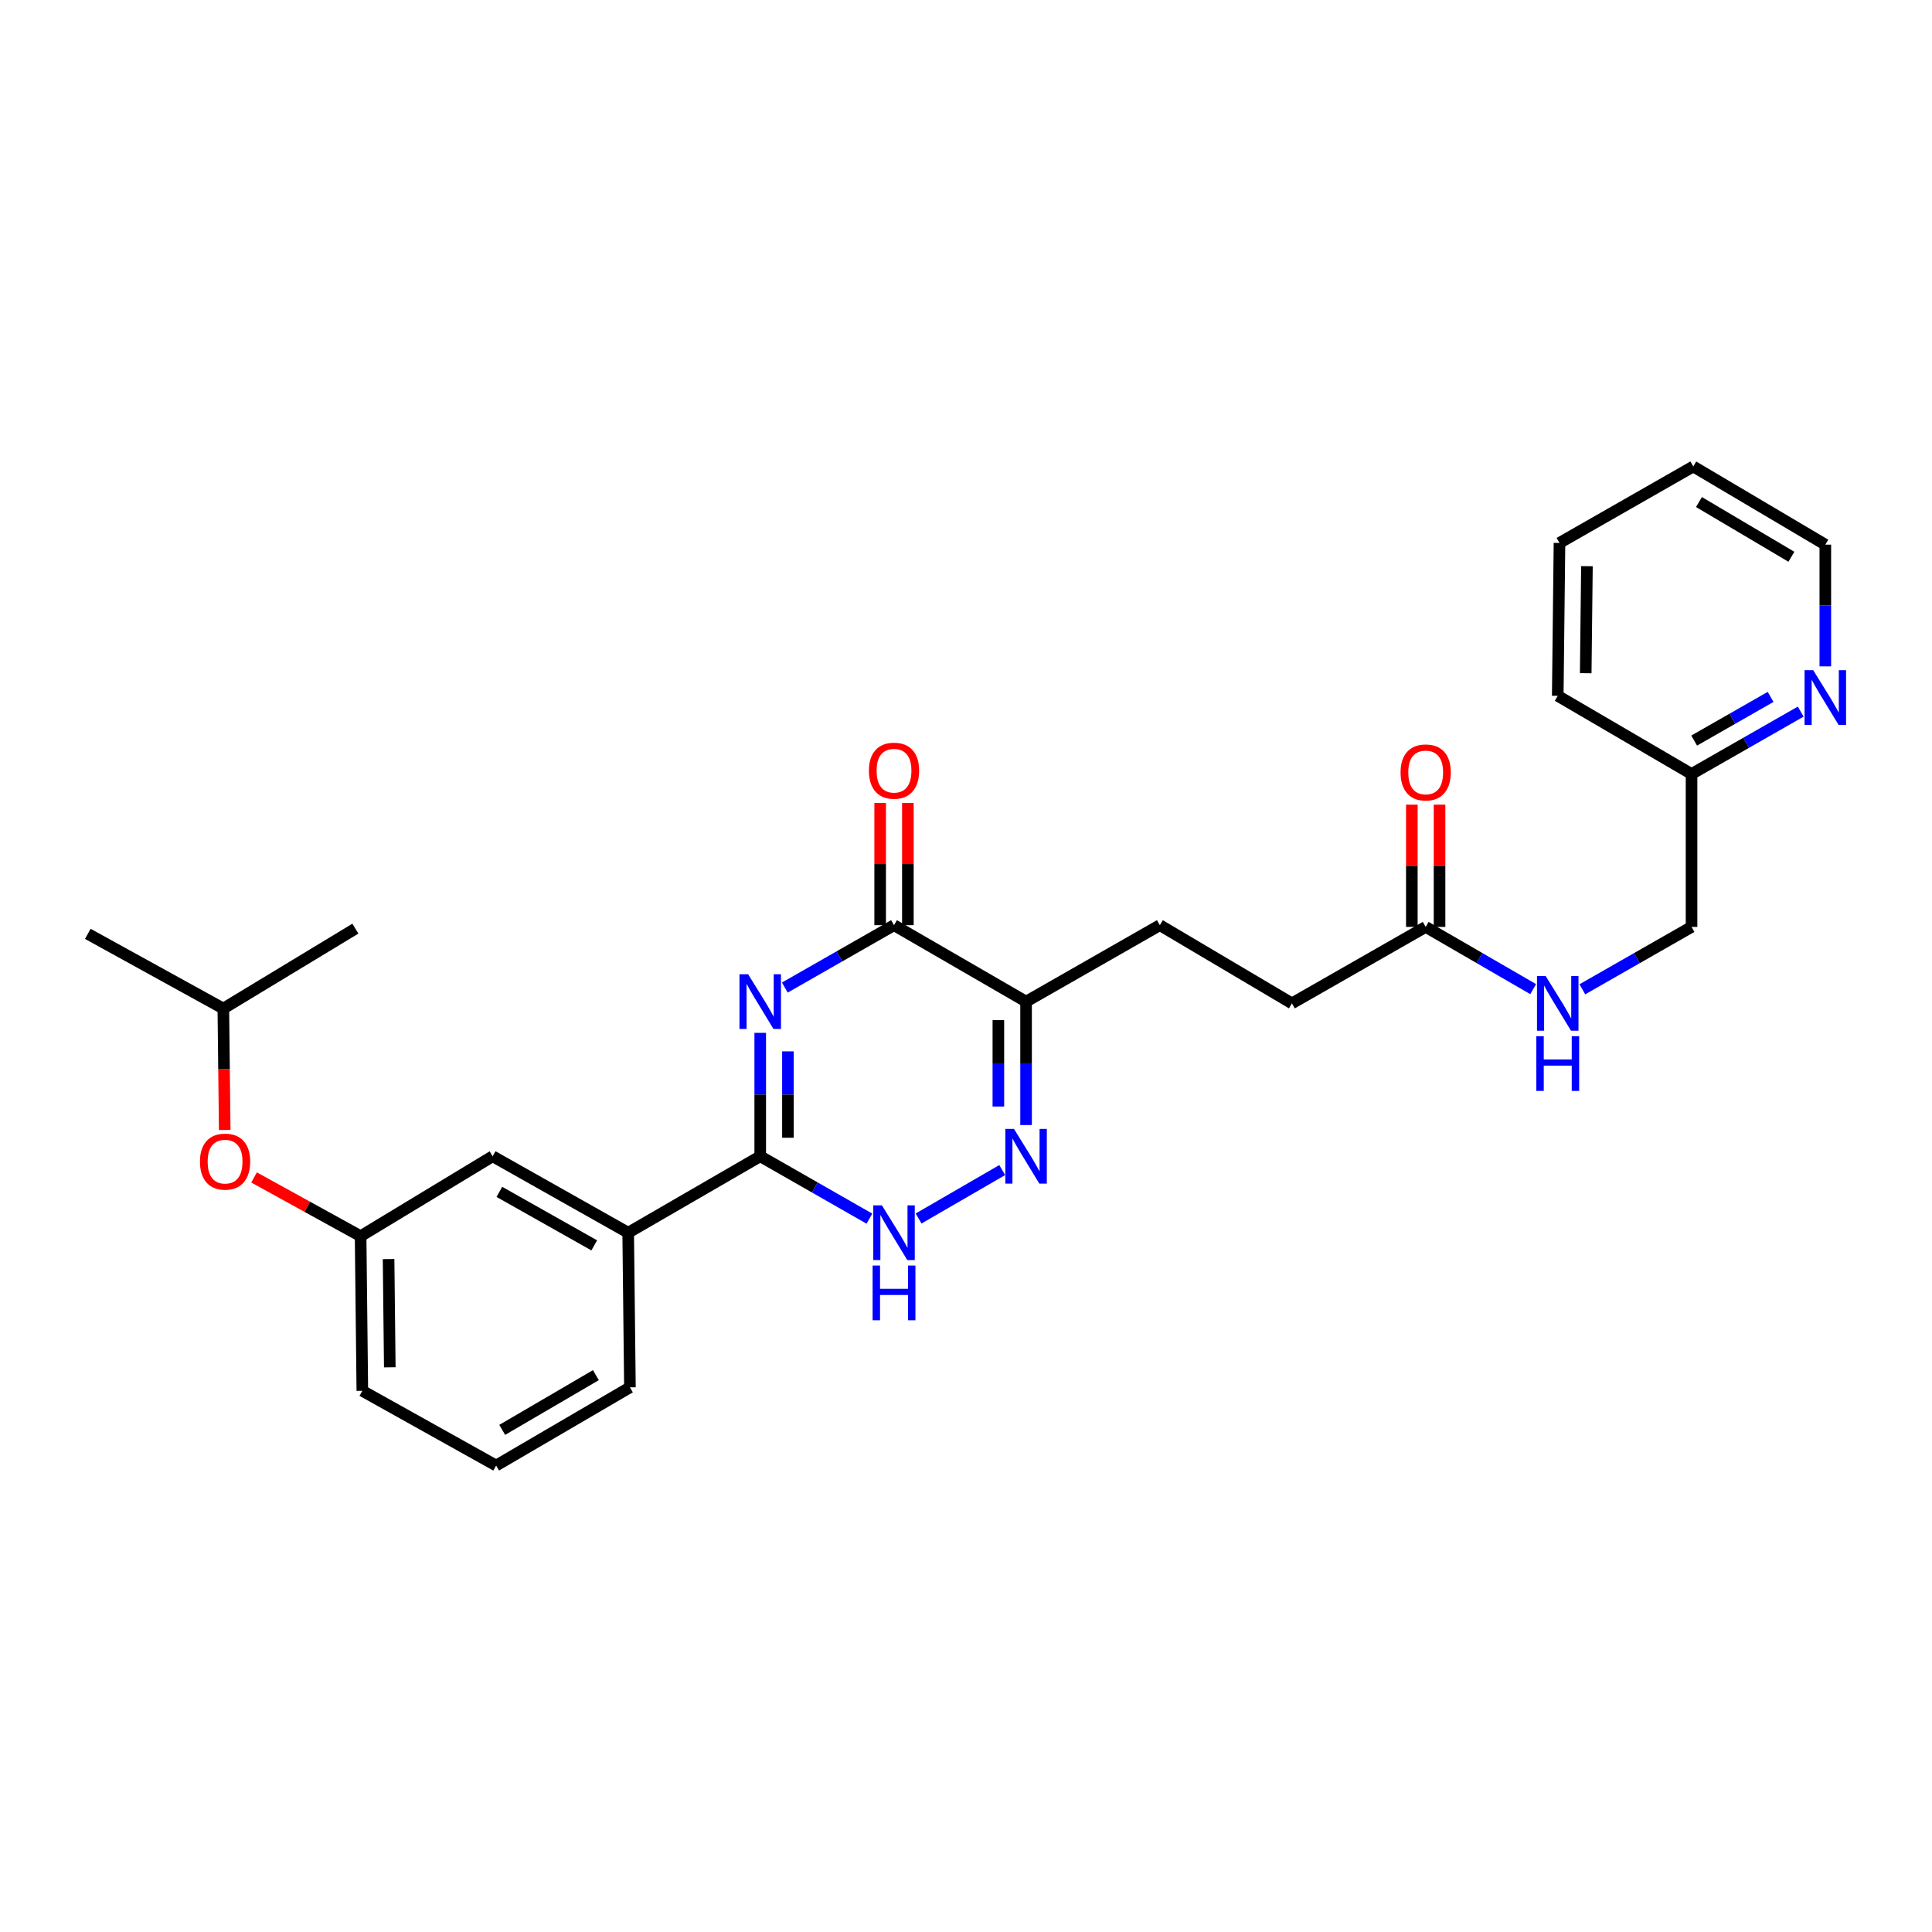 <?xml version='1.0' encoding='iso-8859-1'?>
<svg version='1.1' baseProfile='full'
              xmlns='http://www.w3.org/2000/svg'
                      xmlns:rdkit='http://www.rdkit.org/xml'
                      xmlns:xlink='http://www.w3.org/1999/xlink'
                  xml:space='preserve'
width='1000px' height='1000px' viewBox='0 0 1000 1000'>
<!-- END OF HEADER -->
<rect style='opacity:1.0;fill:#FFFFFF;stroke:none' width='1000' height='1000' x='0' y='0'> </rect>
<path class='bond-0' d='M 393.492,534.6 L 393.492,566.54' style='fill:none;fill-rule:evenodd;stroke:#0000FF;stroke-width:6px;stroke-linecap:butt;stroke-linejoin:miter;stroke-opacity:1' />
<path class='bond-0' d='M 393.492,566.54 L 393.492,598.48' style='fill:none;fill-rule:evenodd;stroke:#000000;stroke-width:6px;stroke-linecap:butt;stroke-linejoin:miter;stroke-opacity:1' />
<path class='bond-0' d='M 407.835,544.182 L 407.835,566.54' style='fill:none;fill-rule:evenodd;stroke:#0000FF;stroke-width:6px;stroke-linecap:butt;stroke-linejoin:miter;stroke-opacity:1' />
<path class='bond-0' d='M 407.835,566.54 L 407.835,588.898' style='fill:none;fill-rule:evenodd;stroke:#000000;stroke-width:6px;stroke-linecap:butt;stroke-linejoin:miter;stroke-opacity:1' />
<path class='bond-1' d='M 406.226,511.162 L 434.485,495.015' style='fill:none;fill-rule:evenodd;stroke:#0000FF;stroke-width:6px;stroke-linecap:butt;stroke-linejoin:miter;stroke-opacity:1' />
<path class='bond-1' d='M 434.485,495.015 L 462.744,478.868' style='fill:none;fill-rule:evenodd;stroke:#000000;stroke-width:6px;stroke-linecap:butt;stroke-linejoin:miter;stroke-opacity:1' />
<path class='bond-2' d='M 393.492,598.48 L 421.751,614.627' style='fill:none;fill-rule:evenodd;stroke:#000000;stroke-width:6px;stroke-linecap:butt;stroke-linejoin:miter;stroke-opacity:1' />
<path class='bond-2' d='M 421.751,614.627 L 450.01,630.774' style='fill:none;fill-rule:evenodd;stroke:#0000FF;stroke-width:6px;stroke-linecap:butt;stroke-linejoin:miter;stroke-opacity:1' />
<path class='bond-3' d='M 393.492,598.48 L 325.148,638.05' style='fill:none;fill-rule:evenodd;stroke:#000000;stroke-width:6px;stroke-linecap:butt;stroke-linejoin:miter;stroke-opacity:1' />
<path class='bond-4' d='M 475.458,630.689 L 518.748,605.628' style='fill:none;fill-rule:evenodd;stroke:#0000FF;stroke-width:6px;stroke-linecap:butt;stroke-linejoin:miter;stroke-opacity:1' />
<path class='bond-5' d='M 531.095,582.319 L 531.095,550.379' style='fill:none;fill-rule:evenodd;stroke:#0000FF;stroke-width:6px;stroke-linecap:butt;stroke-linejoin:miter;stroke-opacity:1' />
<path class='bond-5' d='M 531.095,550.379 L 531.095,518.439' style='fill:none;fill-rule:evenodd;stroke:#000000;stroke-width:6px;stroke-linecap:butt;stroke-linejoin:miter;stroke-opacity:1' />
<path class='bond-5' d='M 516.753,572.737 L 516.753,550.379' style='fill:none;fill-rule:evenodd;stroke:#0000FF;stroke-width:6px;stroke-linecap:butt;stroke-linejoin:miter;stroke-opacity:1' />
<path class='bond-5' d='M 516.753,550.379 L 516.753,528.021' style='fill:none;fill-rule:evenodd;stroke:#000000;stroke-width:6px;stroke-linecap:butt;stroke-linejoin:miter;stroke-opacity:1' />
<path class='bond-6' d='M 531.095,518.439 L 462.744,478.868' style='fill:none;fill-rule:evenodd;stroke:#000000;stroke-width:6px;stroke-linecap:butt;stroke-linejoin:miter;stroke-opacity:1' />
<path class='bond-7' d='M 531.095,518.439 L 600.339,478.868' style='fill:none;fill-rule:evenodd;stroke:#000000;stroke-width:6px;stroke-linecap:butt;stroke-linejoin:miter;stroke-opacity:1' />
<path class='bond-8' d='M 469.915,478.868 L 469.915,447.228' style='fill:none;fill-rule:evenodd;stroke:#000000;stroke-width:6px;stroke-linecap:butt;stroke-linejoin:miter;stroke-opacity:1' />
<path class='bond-8' d='M 469.915,447.228 L 469.915,415.588' style='fill:none;fill-rule:evenodd;stroke:#FF0000;stroke-width:6px;stroke-linecap:butt;stroke-linejoin:miter;stroke-opacity:1' />
<path class='bond-8' d='M 455.572,478.868 L 455.572,447.228' style='fill:none;fill-rule:evenodd;stroke:#000000;stroke-width:6px;stroke-linecap:butt;stroke-linejoin:miter;stroke-opacity:1' />
<path class='bond-8' d='M 455.572,447.228 L 455.572,415.588' style='fill:none;fill-rule:evenodd;stroke:#FF0000;stroke-width:6px;stroke-linecap:butt;stroke-linejoin:miter;stroke-opacity:1' />
<path class='bond-9' d='M 600.339,478.868 L 668.691,519.339' style='fill:none;fill-rule:evenodd;stroke:#000000;stroke-width:6px;stroke-linecap:butt;stroke-linejoin:miter;stroke-opacity:1' />
<path class='bond-10' d='M 668.691,519.339 L 737.935,479.769' style='fill:none;fill-rule:evenodd;stroke:#000000;stroke-width:6px;stroke-linecap:butt;stroke-linejoin:miter;stroke-opacity:1' />
<path class='bond-11' d='M 737.935,479.769 L 765.754,495.873' style='fill:none;fill-rule:evenodd;stroke:#000000;stroke-width:6px;stroke-linecap:butt;stroke-linejoin:miter;stroke-opacity:1' />
<path class='bond-11' d='M 765.754,495.873 L 793.572,511.978' style='fill:none;fill-rule:evenodd;stroke:#0000FF;stroke-width:6px;stroke-linecap:butt;stroke-linejoin:miter;stroke-opacity:1' />
<path class='bond-12' d='M 745.107,479.769 L 745.107,448.129' style='fill:none;fill-rule:evenodd;stroke:#000000;stroke-width:6px;stroke-linecap:butt;stroke-linejoin:miter;stroke-opacity:1' />
<path class='bond-12' d='M 745.107,448.129 L 745.107,416.489' style='fill:none;fill-rule:evenodd;stroke:#FF0000;stroke-width:6px;stroke-linecap:butt;stroke-linejoin:miter;stroke-opacity:1' />
<path class='bond-12' d='M 730.764,479.769 L 730.764,448.129' style='fill:none;fill-rule:evenodd;stroke:#000000;stroke-width:6px;stroke-linecap:butt;stroke-linejoin:miter;stroke-opacity:1' />
<path class='bond-12' d='M 730.764,448.129 L 730.764,416.489' style='fill:none;fill-rule:evenodd;stroke:#FF0000;stroke-width:6px;stroke-linecap:butt;stroke-linejoin:miter;stroke-opacity:1' />
<path class='bond-13' d='M 819.021,512.063 L 847.28,495.916' style='fill:none;fill-rule:evenodd;stroke:#0000FF;stroke-width:6px;stroke-linecap:butt;stroke-linejoin:miter;stroke-opacity:1' />
<path class='bond-13' d='M 847.28,495.916 L 875.539,479.769' style='fill:none;fill-rule:evenodd;stroke:#000000;stroke-width:6px;stroke-linecap:butt;stroke-linejoin:miter;stroke-opacity:1' />
<path class='bond-14' d='M 944.783,281.909 L 876.431,241.446' style='fill:none;fill-rule:evenodd;stroke:#000000;stroke-width:6px;stroke-linecap:butt;stroke-linejoin:miter;stroke-opacity:1' />
<path class='bond-14' d='M 927.224,288.182 L 879.378,259.858' style='fill:none;fill-rule:evenodd;stroke:#000000;stroke-width:6px;stroke-linecap:butt;stroke-linejoin:miter;stroke-opacity:1' />
<path class='bond-15' d='M 944.783,281.909 L 944.783,313.41' style='fill:none;fill-rule:evenodd;stroke:#000000;stroke-width:6px;stroke-linecap:butt;stroke-linejoin:miter;stroke-opacity:1' />
<path class='bond-15' d='M 944.783,313.41 L 944.783,344.911' style='fill:none;fill-rule:evenodd;stroke:#0000FF;stroke-width:6px;stroke-linecap:butt;stroke-linejoin:miter;stroke-opacity:1' />
<path class='bond-16' d='M 876.431,241.446 L 807.187,281.017' style='fill:none;fill-rule:evenodd;stroke:#000000;stroke-width:6px;stroke-linecap:butt;stroke-linejoin:miter;stroke-opacity:1' />
<path class='bond-17' d='M 115.599,522.032 L 183.951,480.661' style='fill:none;fill-rule:evenodd;stroke:#000000;stroke-width:6px;stroke-linecap:butt;stroke-linejoin:miter;stroke-opacity:1' />
<path class='bond-18' d='M 115.599,522.032 L 45.455,483.362' style='fill:none;fill-rule:evenodd;stroke:#000000;stroke-width:6px;stroke-linecap:butt;stroke-linejoin:miter;stroke-opacity:1' />
<path class='bond-19' d='M 115.599,522.032 L 115.957,553.453' style='fill:none;fill-rule:evenodd;stroke:#000000;stroke-width:6px;stroke-linecap:butt;stroke-linejoin:miter;stroke-opacity:1' />
<path class='bond-19' d='M 115.957,553.453 L 116.314,584.874' style='fill:none;fill-rule:evenodd;stroke:#FF0000;stroke-width:6px;stroke-linecap:butt;stroke-linejoin:miter;stroke-opacity:1' />
<path class='bond-20' d='M 131.502,609.443 L 159.077,624.643' style='fill:none;fill-rule:evenodd;stroke:#FF0000;stroke-width:6px;stroke-linecap:butt;stroke-linejoin:miter;stroke-opacity:1' />
<path class='bond-20' d='M 159.077,624.643 L 186.652,639.843' style='fill:none;fill-rule:evenodd;stroke:#000000;stroke-width:6px;stroke-linecap:butt;stroke-linejoin:miter;stroke-opacity:1' />
<path class='bond-21' d='M 256.796,758.554 L 326.048,718.091' style='fill:none;fill-rule:evenodd;stroke:#000000;stroke-width:6px;stroke-linecap:butt;stroke-linejoin:miter;stroke-opacity:1' />
<path class='bond-21' d='M 259.948,740.1 L 308.425,711.776' style='fill:none;fill-rule:evenodd;stroke:#000000;stroke-width:6px;stroke-linecap:butt;stroke-linejoin:miter;stroke-opacity:1' />
<path class='bond-22' d='M 256.796,758.554 L 187.544,719.884' style='fill:none;fill-rule:evenodd;stroke:#000000;stroke-width:6px;stroke-linecap:butt;stroke-linejoin:miter;stroke-opacity:1' />
<path class='bond-23' d='M 326.048,718.091 L 325.148,638.05' style='fill:none;fill-rule:evenodd;stroke:#000000;stroke-width:6px;stroke-linecap:butt;stroke-linejoin:miter;stroke-opacity:1' />
<path class='bond-24' d='M 325.148,638.05 L 254.996,598.48' style='fill:none;fill-rule:evenodd;stroke:#000000;stroke-width:6px;stroke-linecap:butt;stroke-linejoin:miter;stroke-opacity:1' />
<path class='bond-24' d='M 307.579,644.607 L 258.472,616.908' style='fill:none;fill-rule:evenodd;stroke:#000000;stroke-width:6px;stroke-linecap:butt;stroke-linejoin:miter;stroke-opacity:1' />
<path class='bond-25' d='M 254.996,598.48 L 186.652,639.843' style='fill:none;fill-rule:evenodd;stroke:#000000;stroke-width:6px;stroke-linecap:butt;stroke-linejoin:miter;stroke-opacity:1' />
<path class='bond-26' d='M 186.652,639.843 L 187.544,719.884' style='fill:none;fill-rule:evenodd;stroke:#000000;stroke-width:6px;stroke-linecap:butt;stroke-linejoin:miter;stroke-opacity:1' />
<path class='bond-26' d='M 201.128,651.689 L 201.752,707.718' style='fill:none;fill-rule:evenodd;stroke:#000000;stroke-width:6px;stroke-linecap:butt;stroke-linejoin:miter;stroke-opacity:1' />
<path class='bond-27' d='M 807.187,281.017 L 806.287,360.157' style='fill:none;fill-rule:evenodd;stroke:#000000;stroke-width:6px;stroke-linecap:butt;stroke-linejoin:miter;stroke-opacity:1' />
<path class='bond-27' d='M 821.394,293.051 L 820.764,348.449' style='fill:none;fill-rule:evenodd;stroke:#000000;stroke-width:6px;stroke-linecap:butt;stroke-linejoin:miter;stroke-opacity:1' />
<path class='bond-28' d='M 806.287,360.157 L 875.539,400.62' style='fill:none;fill-rule:evenodd;stroke:#000000;stroke-width:6px;stroke-linecap:butt;stroke-linejoin:miter;stroke-opacity:1' />
<path class='bond-29' d='M 875.539,400.62 L 903.794,384.473' style='fill:none;fill-rule:evenodd;stroke:#000000;stroke-width:6px;stroke-linecap:butt;stroke-linejoin:miter;stroke-opacity:1' />
<path class='bond-29' d='M 903.794,384.473 L 932.049,368.327' style='fill:none;fill-rule:evenodd;stroke:#0000FF;stroke-width:6px;stroke-linecap:butt;stroke-linejoin:miter;stroke-opacity:1' />
<path class='bond-29' d='M 876.899,383.323 L 896.678,372.02' style='fill:none;fill-rule:evenodd;stroke:#000000;stroke-width:6px;stroke-linecap:butt;stroke-linejoin:miter;stroke-opacity:1' />
<path class='bond-29' d='M 896.678,372.02 L 916.456,360.718' style='fill:none;fill-rule:evenodd;stroke:#0000FF;stroke-width:6px;stroke-linecap:butt;stroke-linejoin:miter;stroke-opacity:1' />
<path class='bond-30' d='M 875.539,400.62 L 875.539,479.769' style='fill:none;fill-rule:evenodd;stroke:#000000;stroke-width:6px;stroke-linecap:butt;stroke-linejoin:miter;stroke-opacity:1' />
<path  class='atom-0' d='M 387.232 504.279
L 396.512 519.279
Q 397.432 520.759, 398.912 523.439
Q 400.392 526.119, 400.472 526.279
L 400.472 504.279
L 404.232 504.279
L 404.232 532.599
L 400.352 532.599
L 390.392 516.199
Q 389.232 514.279, 387.992 512.079
Q 386.792 509.879, 386.432 509.199
L 386.432 532.599
L 382.752 532.599
L 382.752 504.279
L 387.232 504.279
' fill='#0000FF'/>
<path  class='atom-2' d='M 456.484 623.89
L 465.764 638.89
Q 466.684 640.37, 468.164 643.05
Q 469.644 645.73, 469.724 645.89
L 469.724 623.89
L 473.484 623.89
L 473.484 652.21
L 469.604 652.21
L 459.644 635.81
Q 458.484 633.89, 457.244 631.69
Q 456.044 629.49, 455.684 628.81
L 455.684 652.21
L 452.004 652.21
L 452.004 623.89
L 456.484 623.89
' fill='#0000FF'/>
<path  class='atom-2' d='M 451.664 655.042
L 455.504 655.042
L 455.504 667.082
L 469.984 667.082
L 469.984 655.042
L 473.824 655.042
L 473.824 683.362
L 469.984 683.362
L 469.984 670.282
L 455.504 670.282
L 455.504 683.362
L 451.664 683.362
L 451.664 655.042
' fill='#0000FF'/>
<path  class='atom-3' d='M 524.835 584.32
L 534.115 599.32
Q 535.035 600.8, 536.515 603.48
Q 537.995 606.16, 538.075 606.32
L 538.075 584.32
L 541.835 584.32
L 541.835 612.64
L 537.955 612.64
L 527.995 596.24
Q 526.835 594.32, 525.595 592.12
Q 524.395 589.92, 524.035 589.24
L 524.035 612.64
L 520.355 612.64
L 520.355 584.32
L 524.835 584.32
' fill='#0000FF'/>
<path  class='atom-6' d='M 449.744 398.907
Q 449.744 392.107, 453.104 388.307
Q 456.464 384.507, 462.744 384.507
Q 469.024 384.507, 472.384 388.307
Q 475.744 392.107, 475.744 398.907
Q 475.744 405.787, 472.344 409.707
Q 468.944 413.587, 462.744 413.587
Q 456.504 413.587, 453.104 409.707
Q 449.744 405.827, 449.744 398.907
M 462.744 410.387
Q 467.064 410.387, 469.384 407.507
Q 471.744 404.587, 471.744 398.907
Q 471.744 393.347, 469.384 390.547
Q 467.064 387.707, 462.744 387.707
Q 458.424 387.707, 456.064 390.507
Q 453.744 393.307, 453.744 398.907
Q 453.744 404.627, 456.064 407.507
Q 458.424 410.387, 462.744 410.387
' fill='#FF0000'/>
<path  class='atom-10' d='M 800.027 505.179
L 809.307 520.179
Q 810.227 521.659, 811.707 524.339
Q 813.187 527.019, 813.267 527.179
L 813.267 505.179
L 817.027 505.179
L 817.027 533.499
L 813.147 533.499
L 803.187 517.099
Q 802.027 515.179, 800.787 512.979
Q 799.587 510.779, 799.227 510.099
L 799.227 533.499
L 795.547 533.499
L 795.547 505.179
L 800.027 505.179
' fill='#0000FF'/>
<path  class='atom-10' d='M 795.207 536.331
L 799.047 536.331
L 799.047 548.371
L 813.527 548.371
L 813.527 536.331
L 817.367 536.331
L 817.367 564.651
L 813.527 564.651
L 813.527 551.571
L 799.047 551.571
L 799.047 564.651
L 795.207 564.651
L 795.207 536.331
' fill='#0000FF'/>
<path  class='atom-11' d='M 724.935 399.808
Q 724.935 393.008, 728.295 389.208
Q 731.655 385.408, 737.935 385.408
Q 744.215 385.408, 747.575 389.208
Q 750.935 393.008, 750.935 399.808
Q 750.935 406.688, 747.535 410.608
Q 744.135 414.488, 737.935 414.488
Q 731.695 414.488, 728.295 410.608
Q 724.935 406.728, 724.935 399.808
M 737.935 411.288
Q 742.255 411.288, 744.575 408.408
Q 746.935 405.488, 746.935 399.808
Q 746.935 394.248, 744.575 391.448
Q 742.255 388.608, 737.935 388.608
Q 733.615 388.608, 731.255 391.408
Q 728.935 394.208, 728.935 399.808
Q 728.935 405.528, 731.255 408.408
Q 733.615 411.288, 737.935 411.288
' fill='#FF0000'/>
<path  class='atom-15' d='M 103.499 601.253
Q 103.499 594.453, 106.859 590.653
Q 110.219 586.853, 116.499 586.853
Q 122.779 586.853, 126.139 590.653
Q 129.499 594.453, 129.499 601.253
Q 129.499 608.133, 126.099 612.053
Q 122.699 615.933, 116.499 615.933
Q 110.259 615.933, 106.859 612.053
Q 103.499 608.173, 103.499 601.253
M 116.499 612.733
Q 120.819 612.733, 123.139 609.853
Q 125.499 606.933, 125.499 601.253
Q 125.499 595.693, 123.139 592.893
Q 120.819 590.053, 116.499 590.053
Q 112.179 590.053, 109.819 592.853
Q 107.499 595.653, 107.499 601.253
Q 107.499 606.973, 109.819 609.853
Q 112.179 612.733, 116.499 612.733
' fill='#FF0000'/>
<path  class='atom-27' d='M 938.523 346.89
L 947.803 361.89
Q 948.723 363.37, 950.203 366.05
Q 951.683 368.73, 951.763 368.89
L 951.763 346.89
L 955.523 346.89
L 955.523 375.21
L 951.643 375.21
L 941.683 358.81
Q 940.523 356.89, 939.283 354.69
Q 938.083 352.49, 937.723 351.81
L 937.723 375.21
L 934.043 375.21
L 934.043 346.89
L 938.523 346.89
' fill='#0000FF'/>
</svg>
